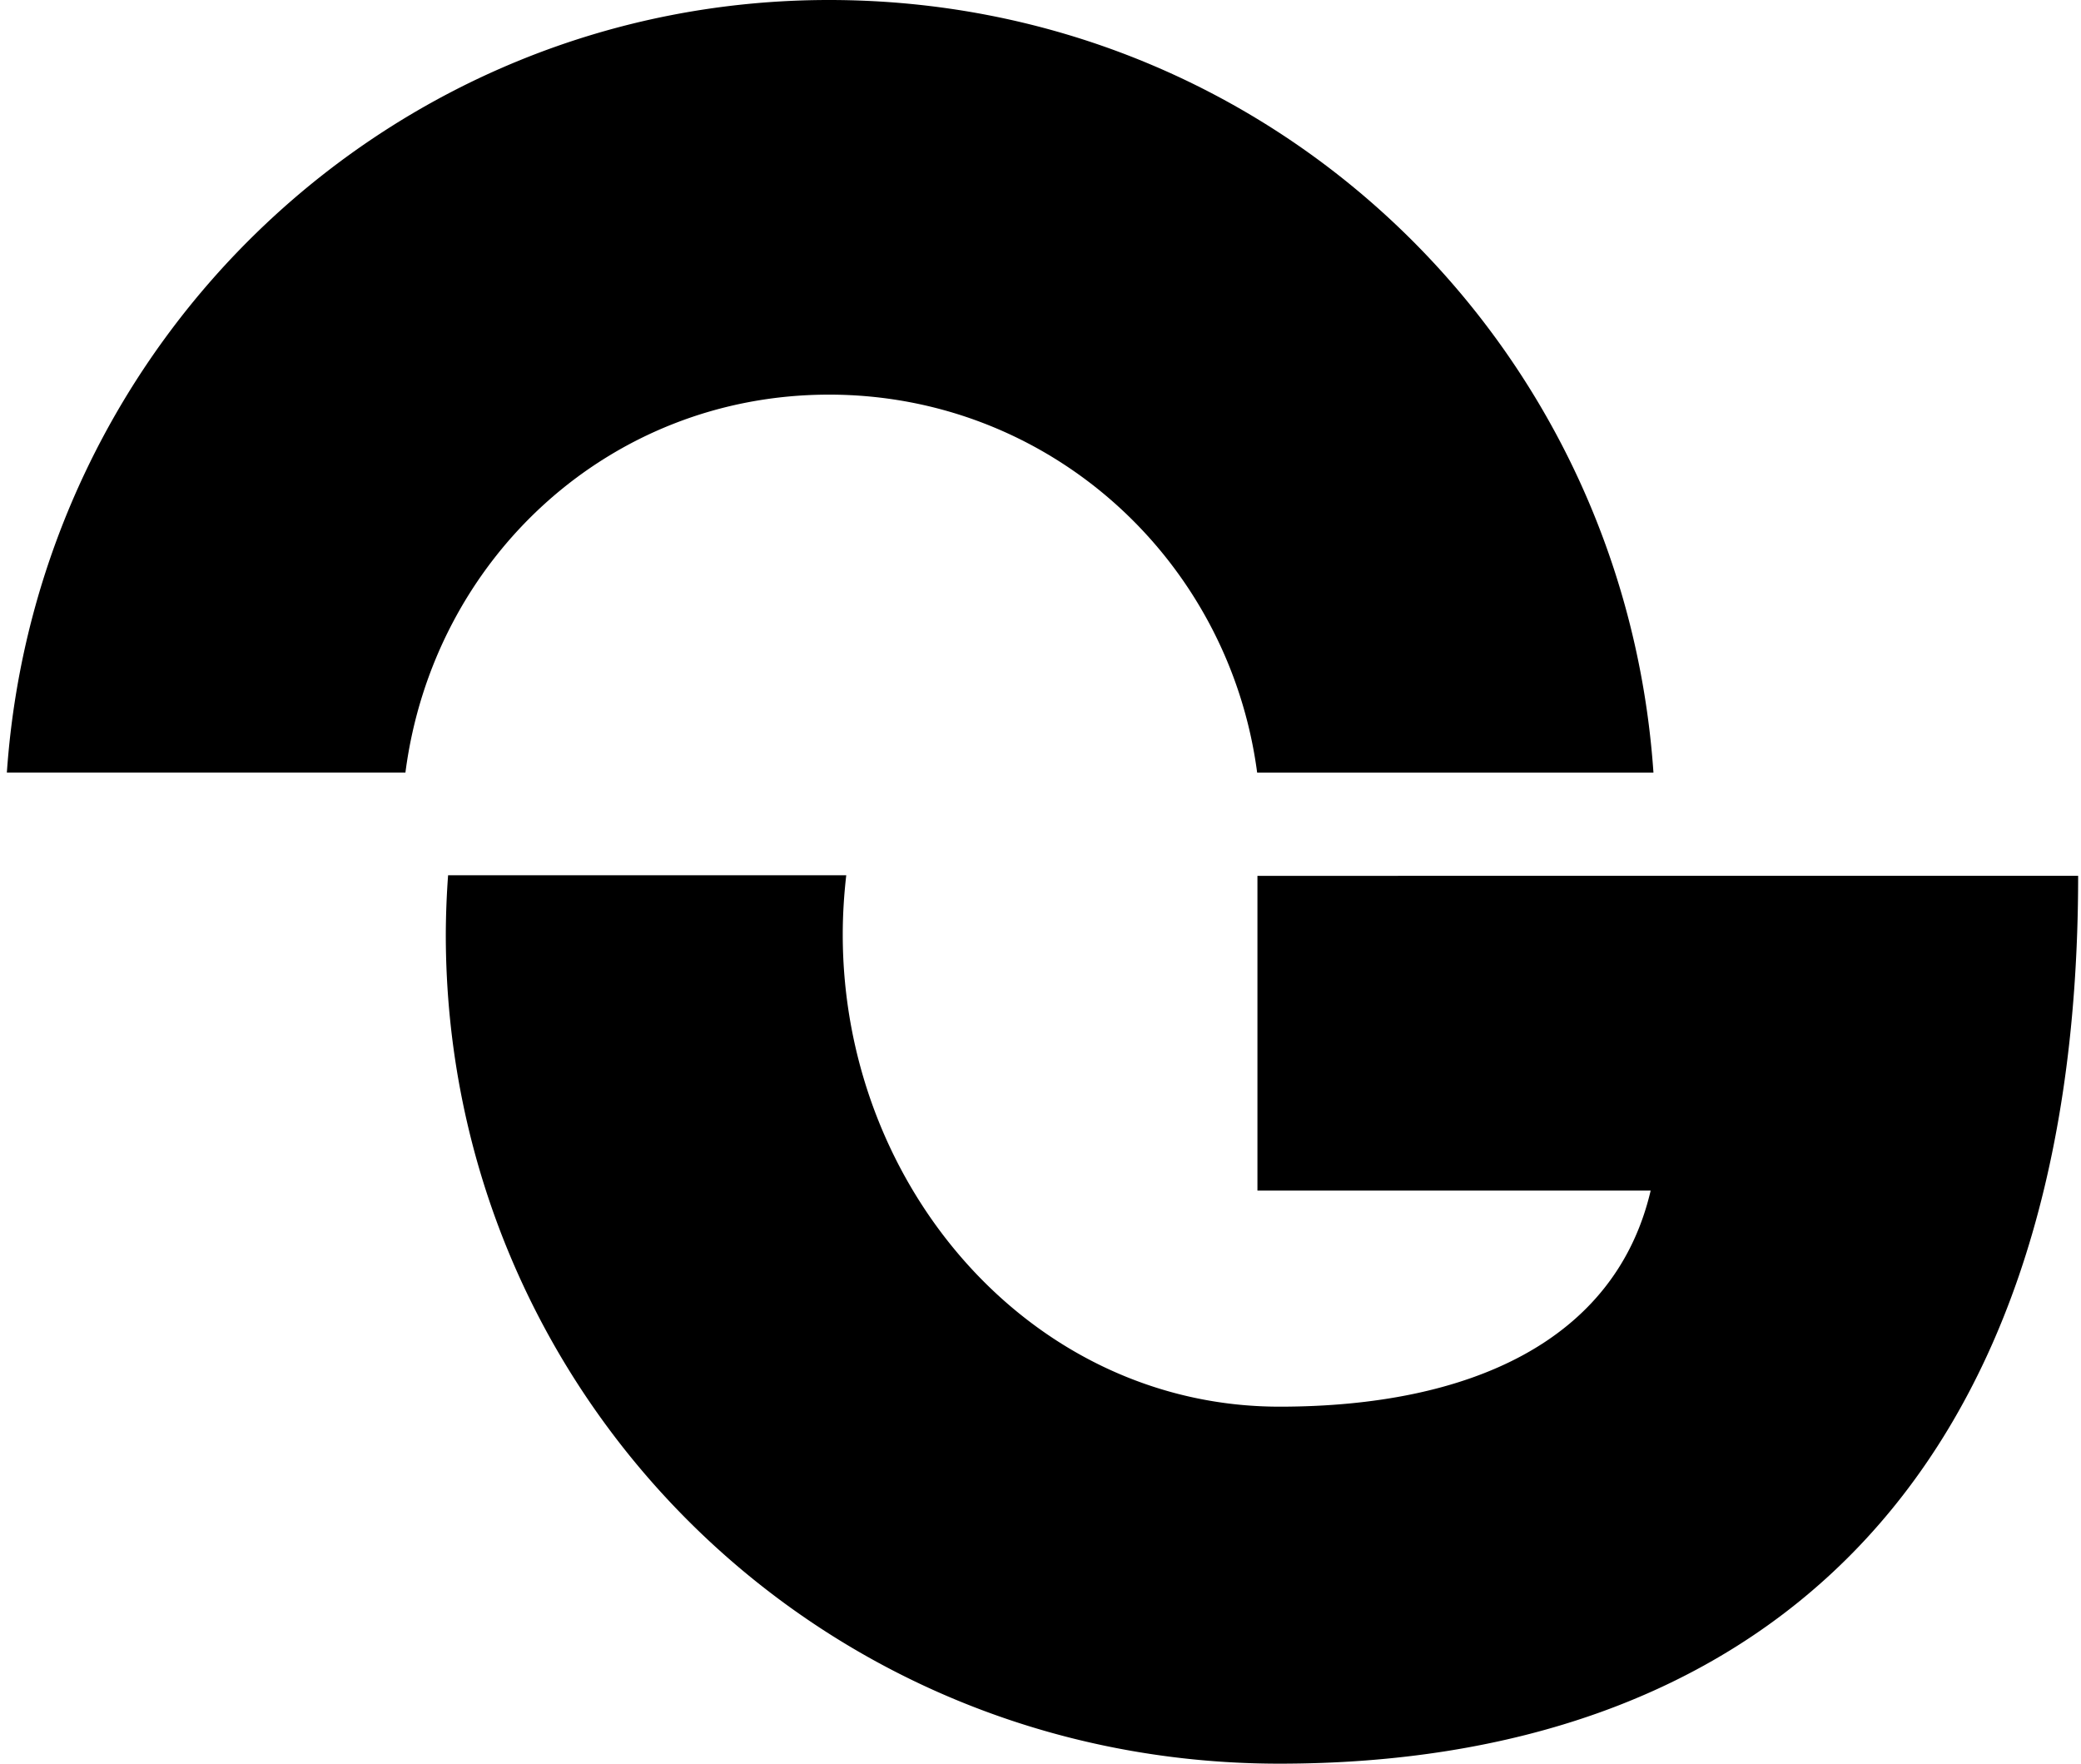 <svg xmlns="http://www.w3.org/2000/svg" width="236" height="200" fill="none" viewBox="0 0 236 200">
  <path fill="#000" d="M94.013 44.75c24.926 0 45.35 18.61 48.557 42.863h44.943C184.141 38.548 143.969 0 94.013 0 44.564 0 4.168 38.548.778 87.608h45.2c3.133-24.249 23.11-42.857 48.035-42.857Zm48.589 54.569v35.689h44.595c-3.993 17.048-20.511 24.505-42.084 24.505-27.967 0-49.54-24.771-49.54-53.539 0-2.278.146-4.519.398-6.724H50.817a96.181 96.181 0 0 0-.26 6.724c0 51.672 41.553 94.022 94.556 94.022 52.738 0 90.563-30.365 90.563-100.682l-93.074.005Z"/>
</svg>
